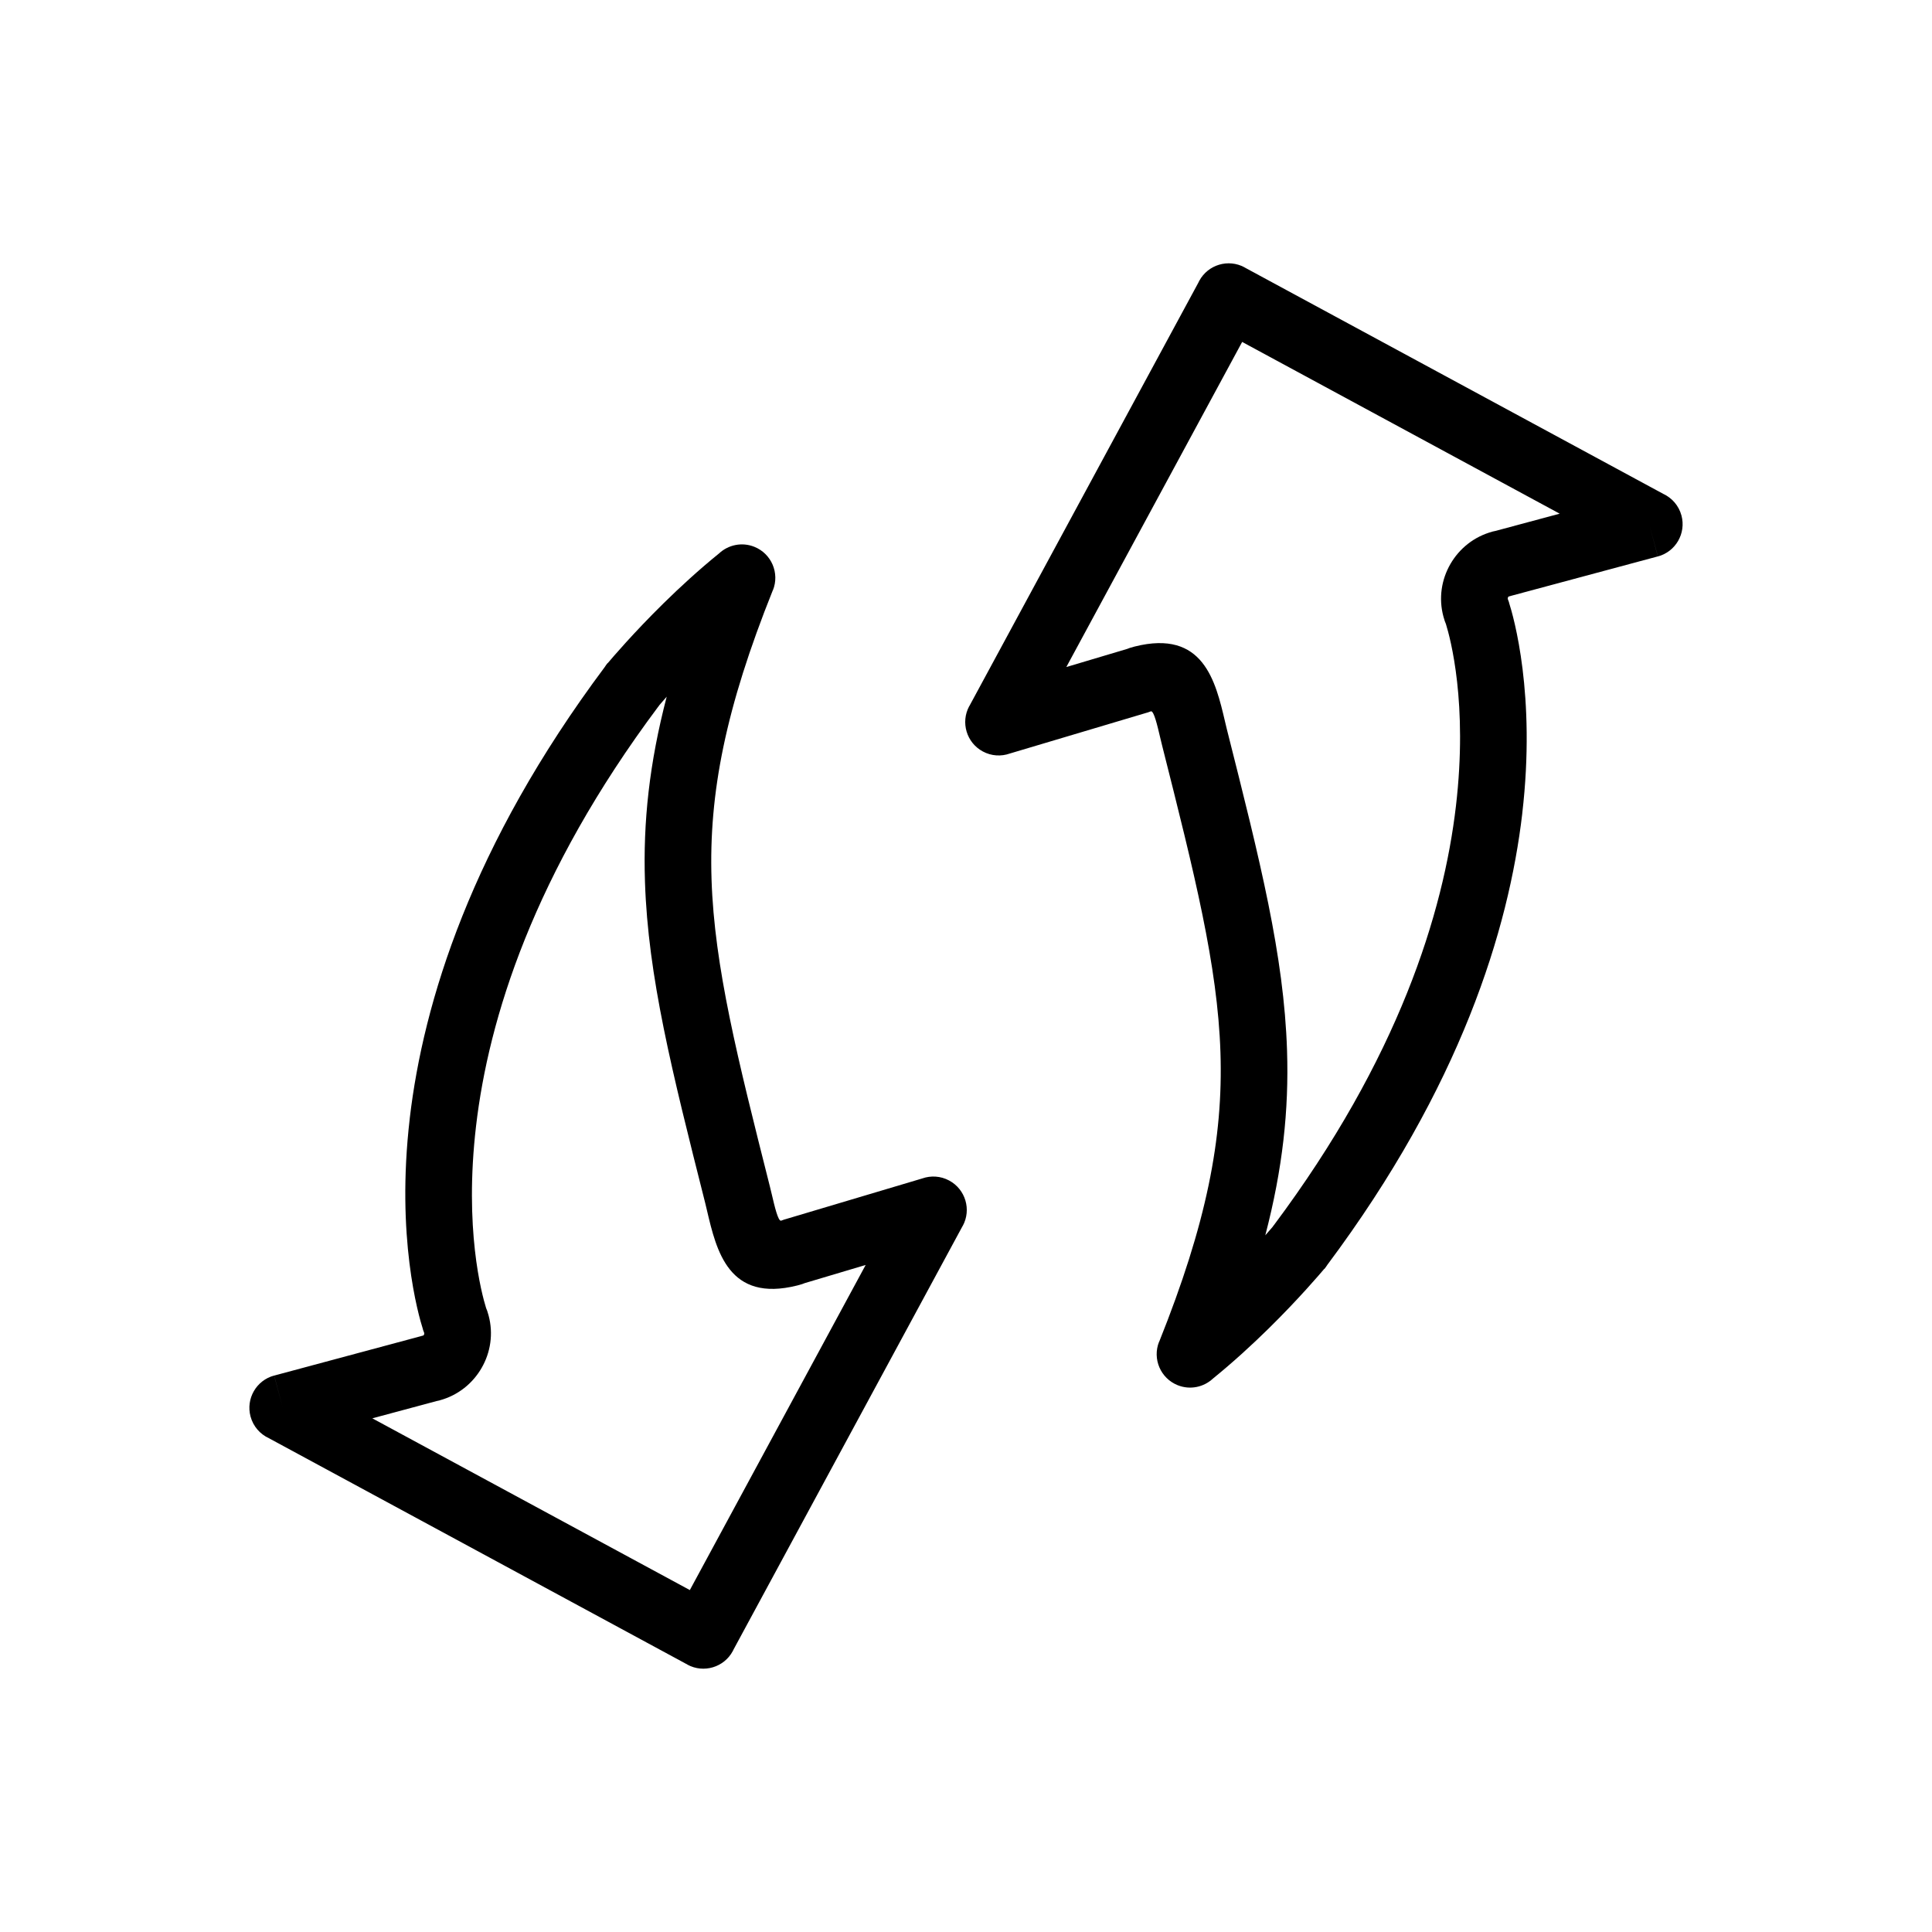 <?xml version="1.0" encoding="UTF-8"?>
<!-- Uploaded to: ICON Repo, www.iconrepo.com, Generator: ICON Repo Mixer Tools -->
<svg fill="#000000" width="800px" height="800px" version="1.1" viewBox="144 144 512 512" xmlns="http://www.w3.org/2000/svg">
 <g>
  <path d="m481.2 469.21 0.219-0.297-0.016-0.012c0.055-0.066 0.109-0.129 0.168-0.191 33.09-44.27 44.961-82.793 48.27-111.12 3.176-27.188-1.469-44.406-2.668-48.254l-0.109-0.27-0.008-0.02c-0.086-0.215-0.145-0.359-0.172-0.438-0.117-0.34-0.238-0.742-0.367-1.219-1.309-4.867-0.504-9.824 1.848-13.906 2.359-4.09 6.254-7.277 11.133-8.59l-0.004-0.012c0.27-0.074 0.539-0.133 0.812-0.176l17.023-4.574-84.145-45.512-46.598 86.156 16.184-4.824c0.289-0.117 0.508-0.199 0.648-0.246 0.359-0.117 0.789-0.242 1.293-0.367 18.191-4.574 21.414 9.152 23.949 19.961 0.172 0.73 0.336 1.438 0.48 2 8.816 34.91 15.117 59.875 15.938 85.051 0.516 15.832-1.156 31.391-5.762 49.023 0.875-0.988 1.512-1.73 1.883-2.168zm66.215-109.61c-3.59 30.727-16.324 72.324-51.688 119.64-0.227 0.367-0.484 0.727-0.77 1.066l-0.031-0.027c-1.043 1.242-6.859 8.07-14.824 15.891-4.32 4.238-9.316 8.836-14.656 13.164-2.434 2.277-6.055 3.078-9.352 1.758-4.539-1.82-6.746-6.977-4.926-11.516l0.023 0.008c12.52-31.23 16.988-53.812 16.242-76.672-0.754-23.086-6.883-47.367-15.453-81.316-0.203-0.797-0.375-1.531-0.551-2.277-0.715-3.055-1.625-6.926-2.406-6.82-0.312 0.133-0.633 0.25-0.965 0.348l-0.004-0.012-36.434 10.855c-2.281 0.812-4.887 0.688-7.184-0.555-4.301-2.328-5.902-7.699-3.578-12.004l0.016 0.008 60.691-112.21c0.078-0.168 0.16-0.336 0.25-0.504 2.328-4.301 7.699-5.902 12.004-3.578l-0.008 0.016 110.95 60.008c2.301 1.062 4.133 3.102 4.844 5.742 1.27 4.723-1.531 9.582-6.254 10.852l-2.297-8.551 2.281 8.543-38.816 10.426c-0.125 0.039-0.25 0.078-0.379 0.113-0.098 0.027-0.195 0.051-0.297 0.074-0.086 0.055-0.152 0.121-0.195 0.195-0.078 0.137-0.102 0.316-0.059 0.516 0.121 0.277 0.23 0.566 0.328 0.863l-8.43 2.707 8.406-2.699c1.238 3.852 7.188 24.516 3.516 55.938z"/>
  <path d="m318.8 330.79-0.219 0.297 0.016 0.012c-0.055 0.066-0.109 0.129-0.168 0.191-33.09 44.27-44.961 82.793-48.27 111.12-3.176 27.188 1.469 44.406 2.668 48.254l0.109 0.27 0.008 0.02c0.086 0.215 0.145 0.359 0.172 0.438 0.117 0.34 0.238 0.742 0.367 1.219 1.309 4.867 0.504 9.824-1.848 13.906-2.359 4.09-6.254 7.277-11.133 8.59l0.004 0.012c-0.27 0.074-0.539 0.133-0.812 0.176l-17.023 4.574 84.145 45.512 46.598-86.156-16.184 4.824c-0.289 0.117-0.508 0.199-0.648 0.246-0.359 0.117-0.789 0.242-1.293 0.367-18.191 4.574-21.414-9.152-23.949-19.961-0.172-0.73-0.336-1.438-0.48-2-8.816-34.91-15.117-59.875-15.938-85.051-0.516-15.832 1.156-31.391 5.762-49.023-0.875 0.988-1.512 1.73-1.883 2.168zm-66.215 109.61c3.59-30.727 16.324-72.324 51.688-119.64 0.227-0.367 0.484-0.727 0.77-1.066l0.031 0.027c1.043-1.242 6.859-8.07 14.824-15.891 4.32-4.238 9.316-8.836 14.656-13.164 2.434-2.277 6.055-3.078 9.352-1.758 4.539 1.82 6.746 6.977 4.926 11.516l-0.023-0.008c-12.52 31.23-16.988 53.812-16.242 76.672 0.754 23.086 6.883 47.367 15.453 81.316 0.203 0.797 0.375 1.531 0.551 2.277 0.715 3.055 1.625 6.926 2.406 6.82 0.312-0.133 0.633-0.25 0.965-0.348l0.004 0.012 36.434-10.855c2.281-0.812 4.887-0.688 7.184 0.555 4.301 2.328 5.902 7.699 3.578 12.004l-0.016-0.008-60.691 112.21c-0.078 0.168-0.16 0.336-0.25 0.504-2.328 4.301-7.699 5.902-12.004 3.578l0.008-0.016-110.95-60.008c-2.301-1.062-4.133-3.102-4.844-5.742-1.27-4.723 1.531-9.582 6.254-10.852l2.297 8.551-2.281-8.543 38.816-10.426c0.125-0.039 0.25-0.078 0.379-0.113 0.098-0.027 0.195-0.051 0.297-0.074 0.086-0.055 0.152-0.121 0.195-0.195 0.078-0.137 0.102-0.316 0.059-0.516-0.121-0.277-0.23-0.566-0.328-0.863l8.43-2.707-8.406 2.699c-1.238-3.852-7.188-24.516-3.516-55.938z"/>
 </g>
</svg>
